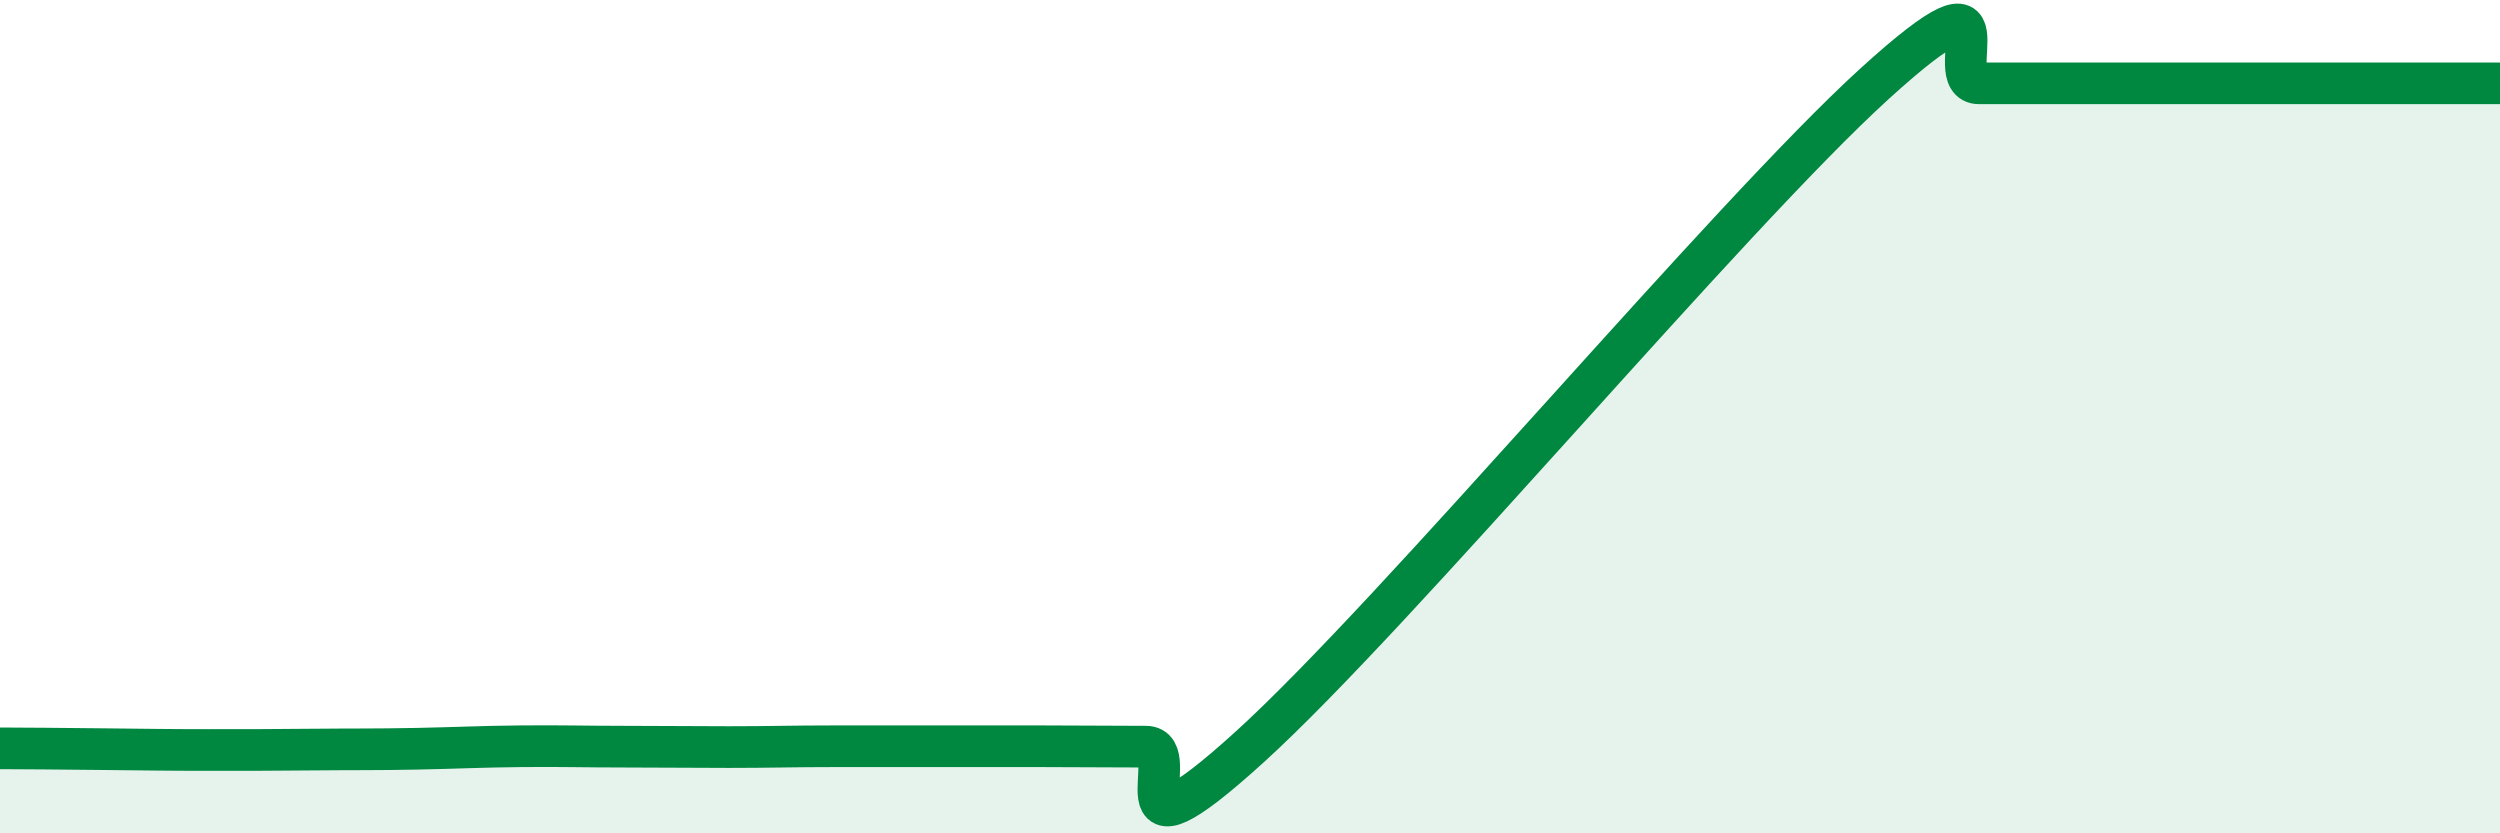 
    <svg width="60" height="20" viewBox="0 0 60 20" xmlns="http://www.w3.org/2000/svg">
      <path
        d="M 0,17.96 C 0.5,17.96 1.5,17.97 2.5,17.98 C 3.5,17.99 4,18 5,18 C 6,18 6.5,18 7.5,17.99 C 8.5,17.98 9,17.99 10,17.97 C 11,17.95 11.5,17.92 12.5,17.91 C 13.5,17.9 14,17.92 15,17.92 C 16,17.92 16.5,17.93 17.5,17.93 C 18.5,17.93 19,17.91 20,17.91 C 21,17.91 21.5,17.91 22.5,17.91 C 23.5,17.91 24,17.91 25,17.91 C 26,17.91 26.5,17.92 27.5,17.92 C 28.5,17.92 26.5,21.1 30,17.92 C 33.5,14.74 41.5,5.18 45,2 C 48.5,-1.18 46.5,2 47.5,2 C 48.5,2 49,2 50,2 C 51,2 51.5,2 52.5,2 C 53.5,2 53.5,2 55,2 C 56.5,2 59,2 60,2L60 20L0 20Z"
        fill="#008740"
        opacity="0.1"
        stroke-linecap="round"
        stroke-linejoin="round"
      />
      <path
        d="M 0,17.96 C 0.5,17.96 1.5,17.97 2.5,17.98 C 3.5,17.99 4,18 5,18 C 6,18 6.5,18 7.5,17.99 C 8.5,17.98 9,17.99 10,17.97 C 11,17.95 11.5,17.92 12.5,17.91 C 13.5,17.9 14,17.92 15,17.92 C 16,17.92 16.5,17.93 17.5,17.93 C 18.5,17.93 19,17.91 20,17.91 C 21,17.91 21.5,17.91 22.5,17.91 C 23.5,17.91 24,17.91 25,17.91 C 26,17.91 26.5,17.92 27.5,17.92 C 28.5,17.92 26.5,21.1 30,17.92 C 33.5,14.74 41.5,5.18 45,2 C 48.5,-1.18 46.5,2 47.5,2 C 48.5,2 49,2 50,2 C 51,2 51.5,2 52.5,2 C 53.5,2 53.5,2 55,2 C 56.5,2 59,2 60,2"
        stroke="#008740"
        stroke-width="1"
        fill="none"
        stroke-linecap="round"
        stroke-linejoin="round"
      />
    </svg>
  